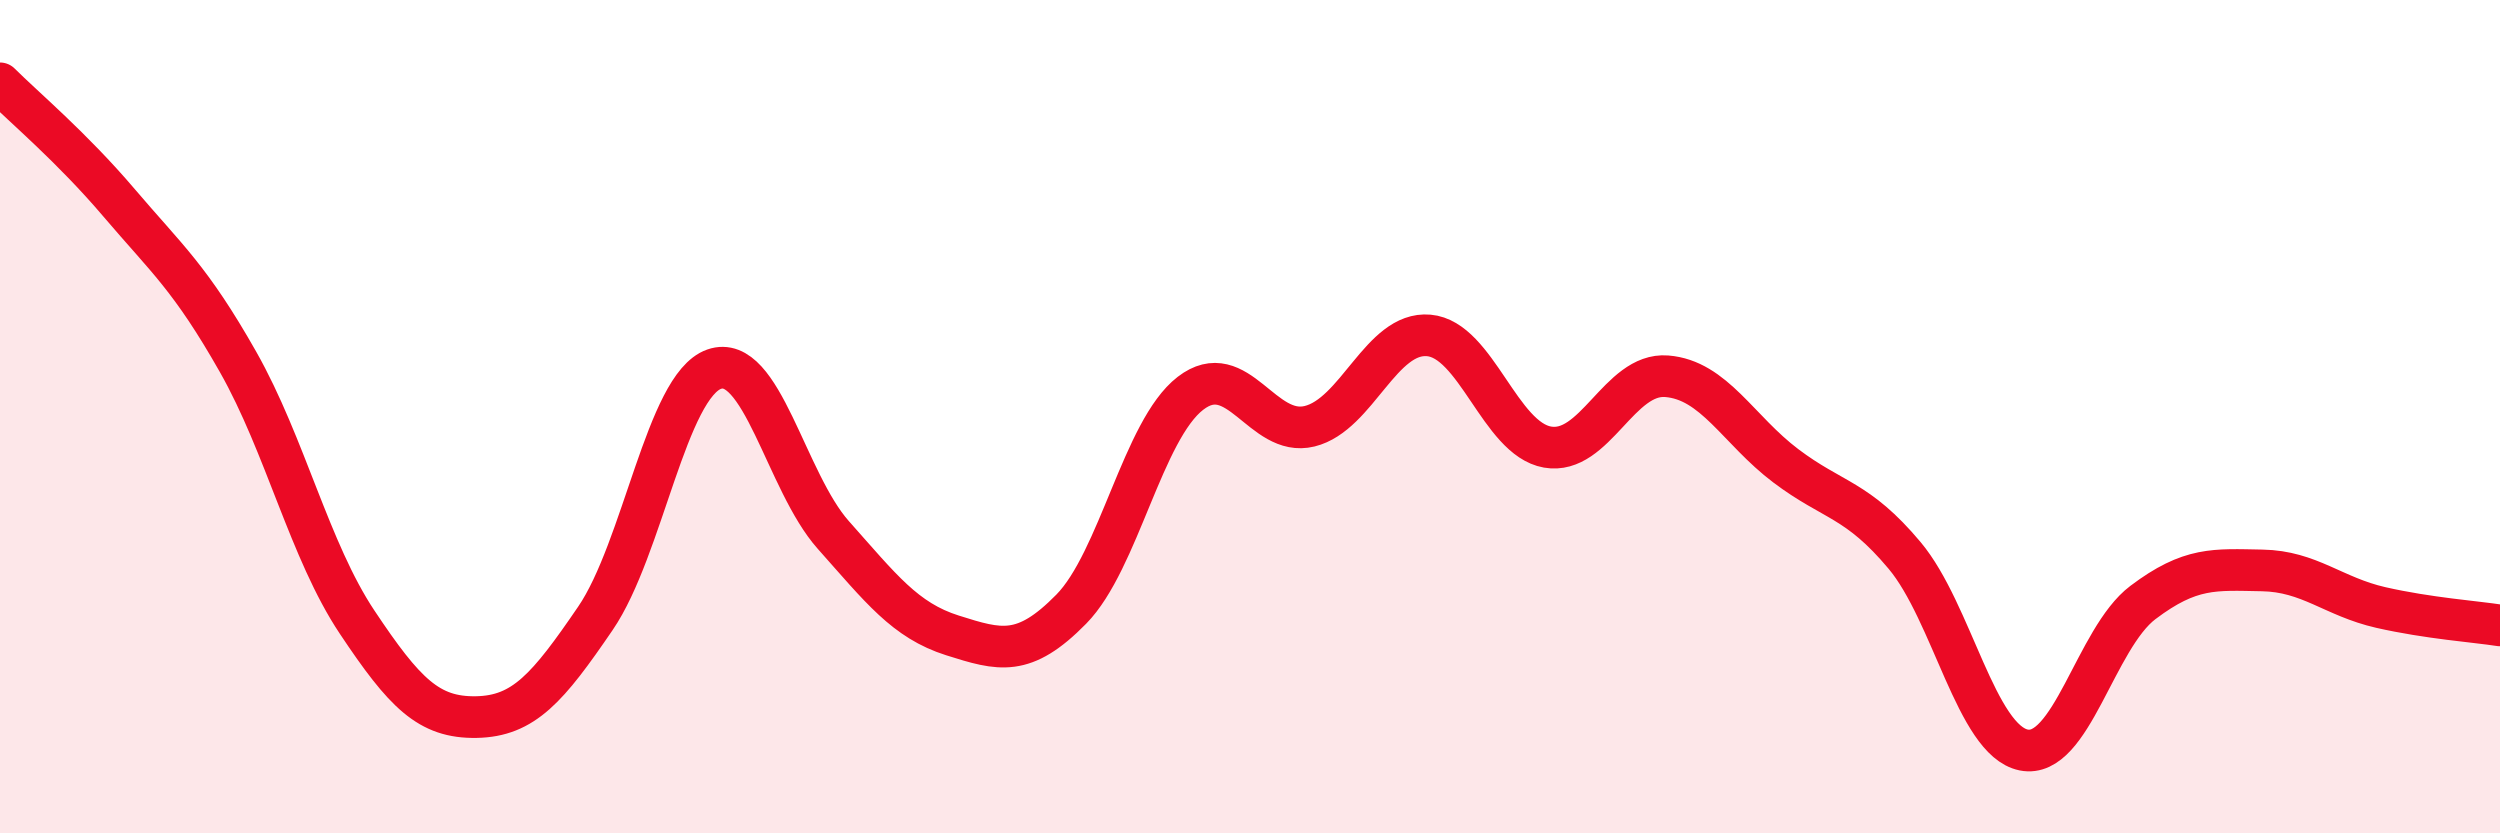 
    <svg width="60" height="20" viewBox="0 0 60 20" xmlns="http://www.w3.org/2000/svg">
      <path
        d="M 0,2 C 0.57,2.57 1.72,3.53 2.86,4.87 C 4,6.21 4.57,6.67 5.71,8.68 C 6.85,10.69 7.43,13.22 8.57,14.93 C 9.71,16.64 10.29,17.23 11.43,17.21 C 12.57,17.19 13.15,16.51 14.29,14.84 C 15.43,13.17 16,9.26 17.14,8.86 C 18.28,8.46 18.86,11.56 20,12.84 C 21.14,14.12 21.72,14.89 22.86,15.25 C 24,15.61 24.57,15.78 25.71,14.62 C 26.85,13.46 27.43,10.32 28.57,9.44 C 29.71,8.56 30.29,10.51 31.43,10.23 C 32.57,9.95 33.15,7.95 34.29,8.05 C 35.43,8.15 36,10.53 37.14,10.73 C 38.28,10.93 38.86,8.94 40,9.03 C 41.14,9.12 41.72,10.32 42.86,11.18 C 44,12.04 44.57,11.97 45.71,13.33 C 46.85,14.69 47.43,17.77 48.57,18 C 49.71,18.23 50.29,15.32 51.43,14.46 C 52.57,13.6 53.15,13.67 54.29,13.69 C 55.43,13.71 56,14.32 57.14,14.58 C 58.28,14.84 59.43,14.92 60,15.01L60 20L0 20Z"
        fill="#EB0A25"
        opacity="0.1"
        stroke-linecap="round"
        stroke-linejoin="round"
      />
      <path
        d="M 0,2 C 0.57,2.57 1.72,3.53 2.86,4.87 C 4,6.21 4.57,6.67 5.71,8.68 C 6.85,10.69 7.43,13.22 8.57,14.93 C 9.71,16.64 10.29,17.23 11.43,17.21 C 12.57,17.19 13.15,16.51 14.29,14.84 C 15.43,13.17 16,9.26 17.14,8.86 C 18.28,8.46 18.86,11.56 20,12.84 C 21.14,14.12 21.72,14.89 22.86,15.25 C 24,15.61 24.57,15.78 25.71,14.62 C 26.85,13.46 27.43,10.32 28.57,9.44 C 29.71,8.56 30.29,10.51 31.43,10.23 C 32.57,9.95 33.15,7.95 34.29,8.05 C 35.43,8.15 36,10.53 37.14,10.73 C 38.28,10.93 38.86,8.94 40,9.03 C 41.14,9.12 41.72,10.32 42.86,11.18 C 44,12.04 44.57,11.97 45.71,13.33 C 46.85,14.69 47.43,17.77 48.57,18 C 49.71,18.23 50.29,15.32 51.43,14.46 C 52.57,13.6 53.15,13.67 54.29,13.69 C 55.43,13.71 56,14.32 57.14,14.58 C 58.28,14.84 59.43,14.92 60,15.01"
        stroke="#EB0A25"
        stroke-width="1"
        fill="none"
        stroke-linecap="round"
        stroke-linejoin="round"
      />
    </svg>
  